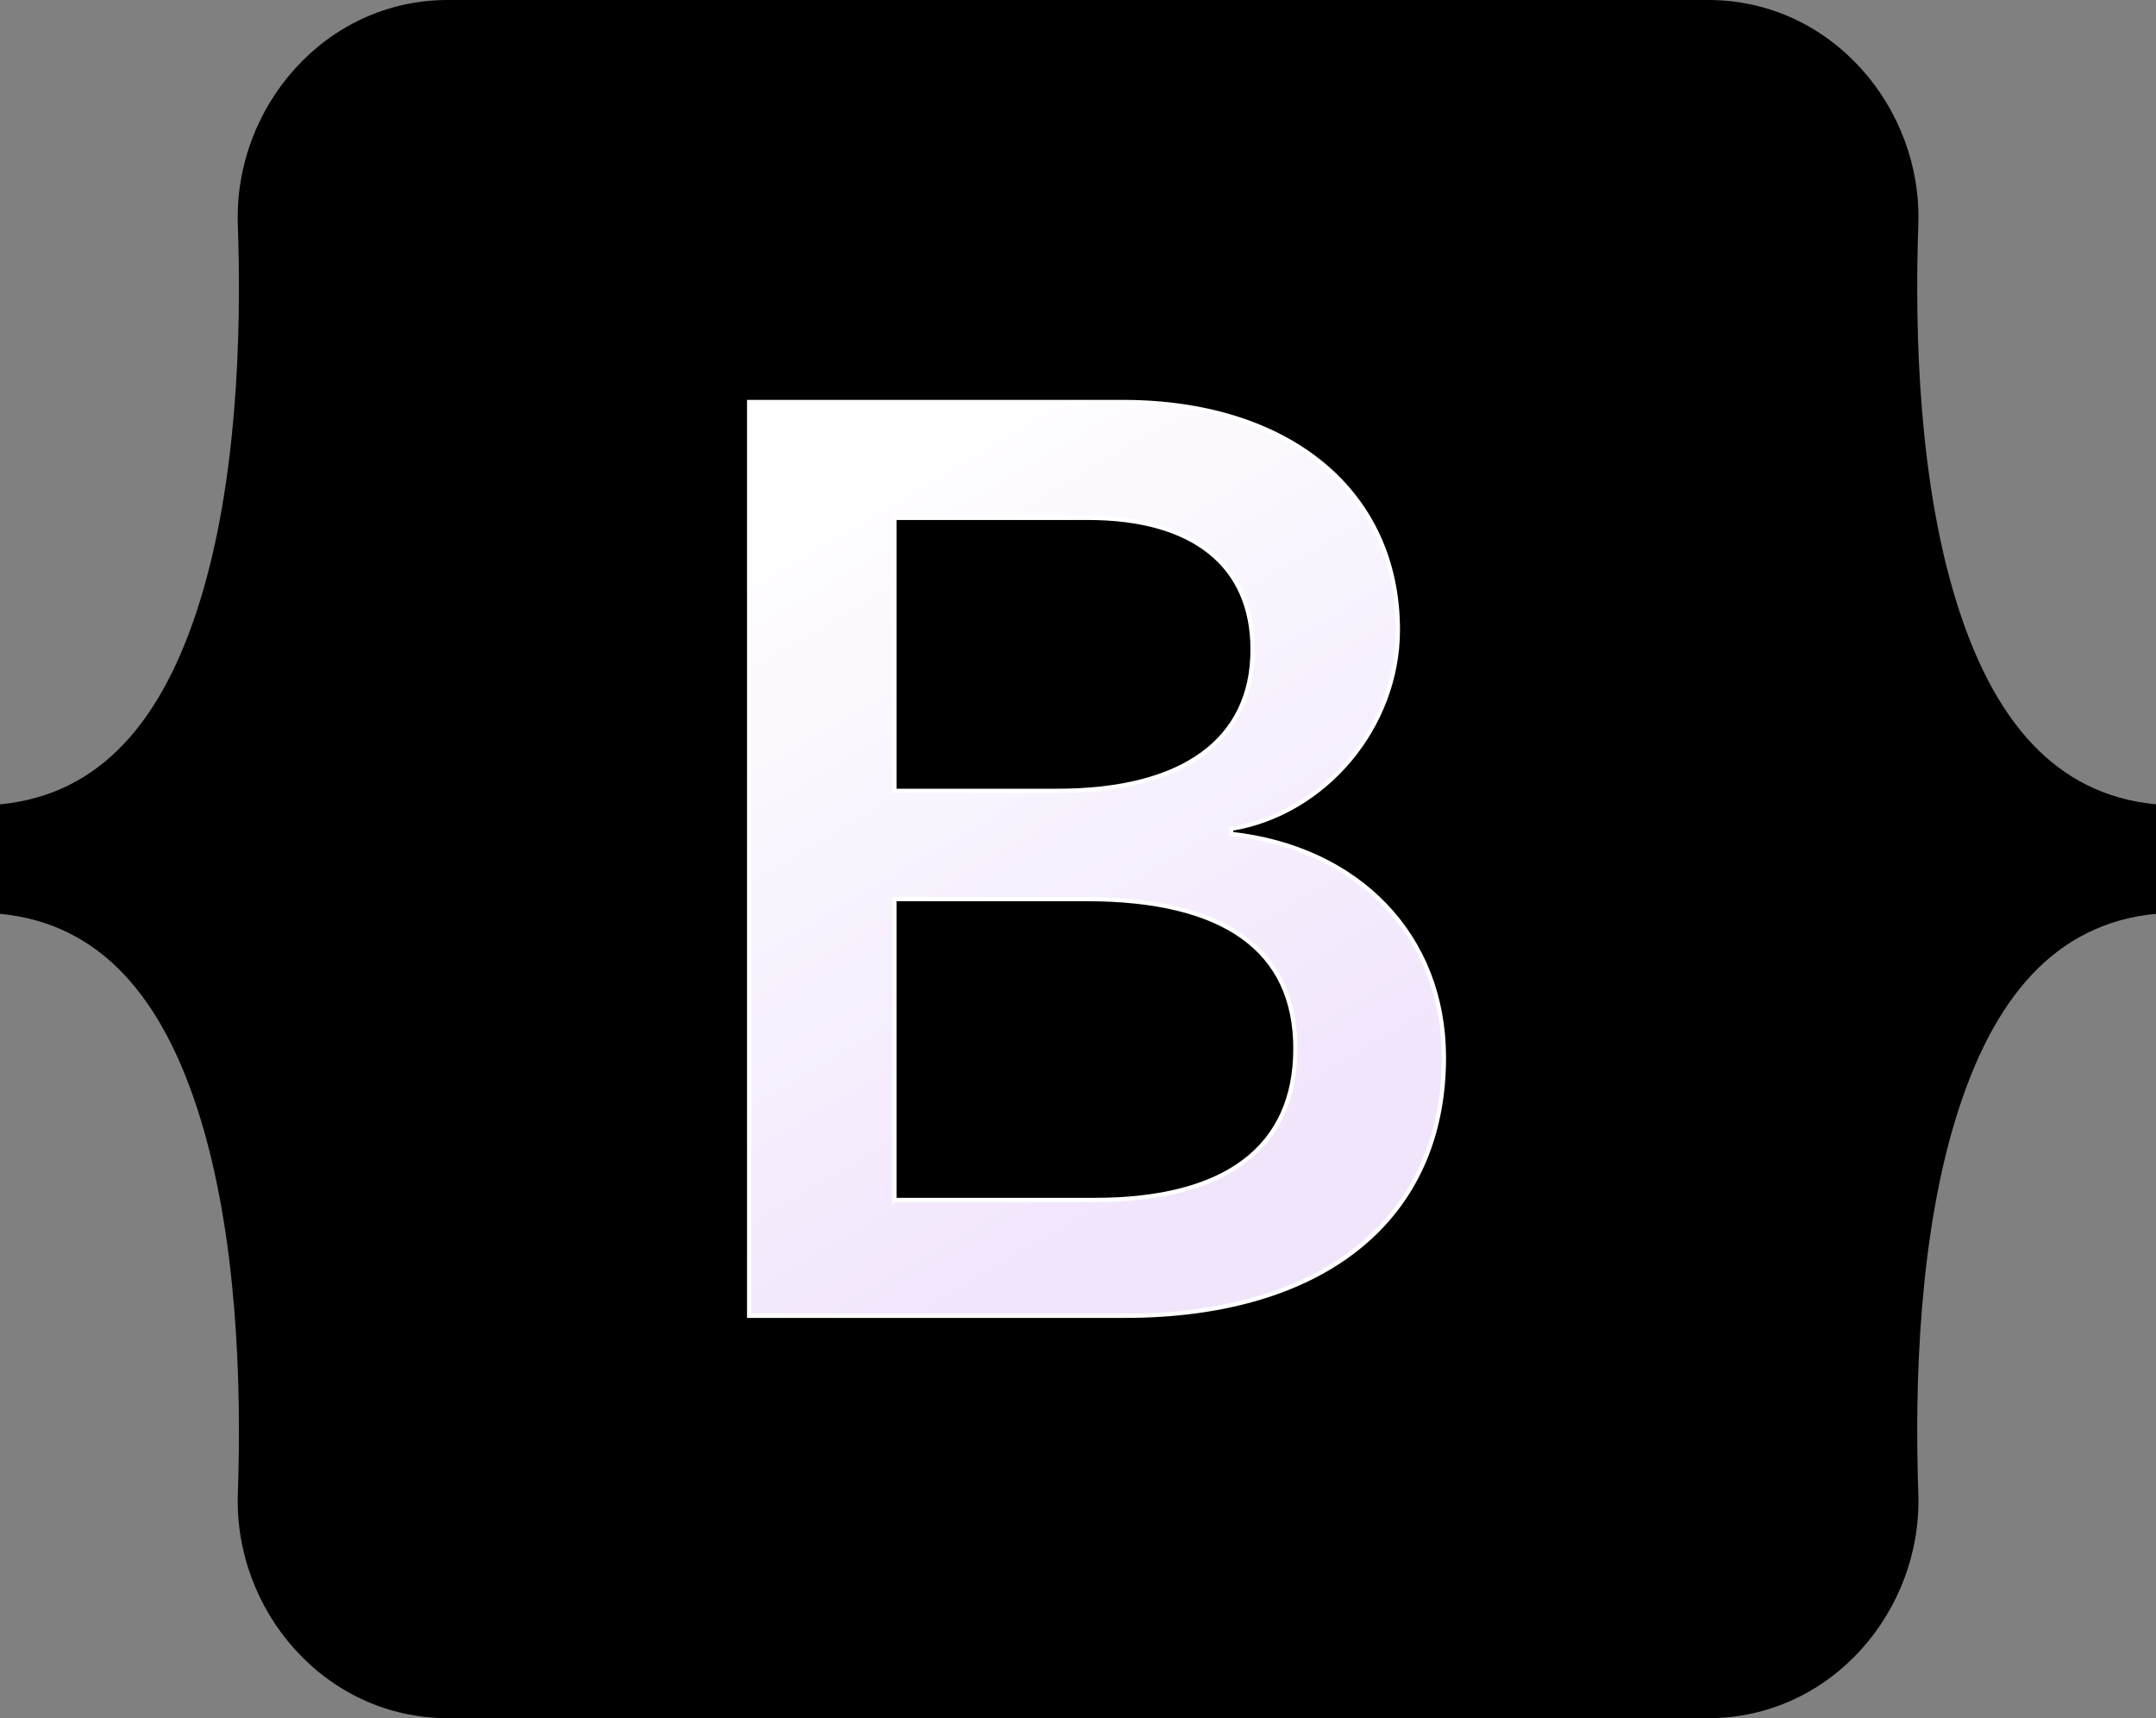 <?xml version="1.0" encoding="UTF-8"?>
<svg id="Warstwa_1" xmlns="http://www.w3.org/2000/svg" version="1.1" xmlns:xlink="http://www.w3.org/1999/xlink" viewBox="0 0 752.941 600">
  <rect x="0" y="0" width="752.941" height="600" fill="#808080" stroke="none"/>
  <!-- Generator: Adobe Illustrator 29.3.1, SVG Export Plug-In . SVG Version: 2.1.0 Build 151)  -->
  <defs>
    <style>
      .st0 {
        fill: url(#Gradient_bez_nazwy_2);
        stroke: #fff;
        stroke-width: 1.471px;
      }
    </style>
    <linearGradient id="Gradient_bez_nazwy_2" data-name="Gradient bez nazwy 2" x1="278.157" y1="434.936" x2="425.225" y2="186.212" gradientTransform="translate(0 600.11) scale(1 -1)" gradientUnits="userSpaceOnUse">
      <stop offset="0" stop-color="#fff"/>
      <stop offset="1" stop-color="#f1e5fc"/>
    </linearGradient>
  </defs>
  <path d="M83.06,78.412C81.64,37.618,113.424,0,156.385,0h440.225c42.962,0,74.746,37.618,73.325,78.412-1.365,39.187.407,89.949,13.182,131.338,12.816,41.518,34.428,67.76,69.824,71.132v38.235c-35.396,3.372-57.007,29.615-69.824,71.132-12.775,41.39-14.547,92.151-13.182,131.34,1.421,40.793-30.363,78.41-73.325,78.41H156.385c-42.962,0-74.746-37.618-73.324-78.41,1.363-39.188-.409-89.95-13.185-131.34-12.815-41.518-34.479-67.76-69.876-71.132v-38.235c35.396-3.372,57.062-29.615,69.876-71.132,12.776-41.39,14.549-92.151,13.184-131.338Z"/>
  <path class="st0" d="M392.799,459.496c69.554,0,111.468-34.056,111.468-90.228,0-42.46-29.906-73.2-74.312-78.066v-1.769c32.625-5.307,58.226-35.604,58.226-69.44,0-48.21-38.062-79.615-96.062-79.615h-130.5v319.118h131.179ZM312.369,180.849h67.516c36.703,0,57.546,16.365,57.546,45.999,0,31.625-24.241,49.316-68.194,49.316h-56.868v-95.315ZM312.369,419.026v-105.046h67.062c48.031,0,72.953,17.691,72.953,52.191s-24.241,52.854-70.007,52.854h-70.007Z"/>
</svg>